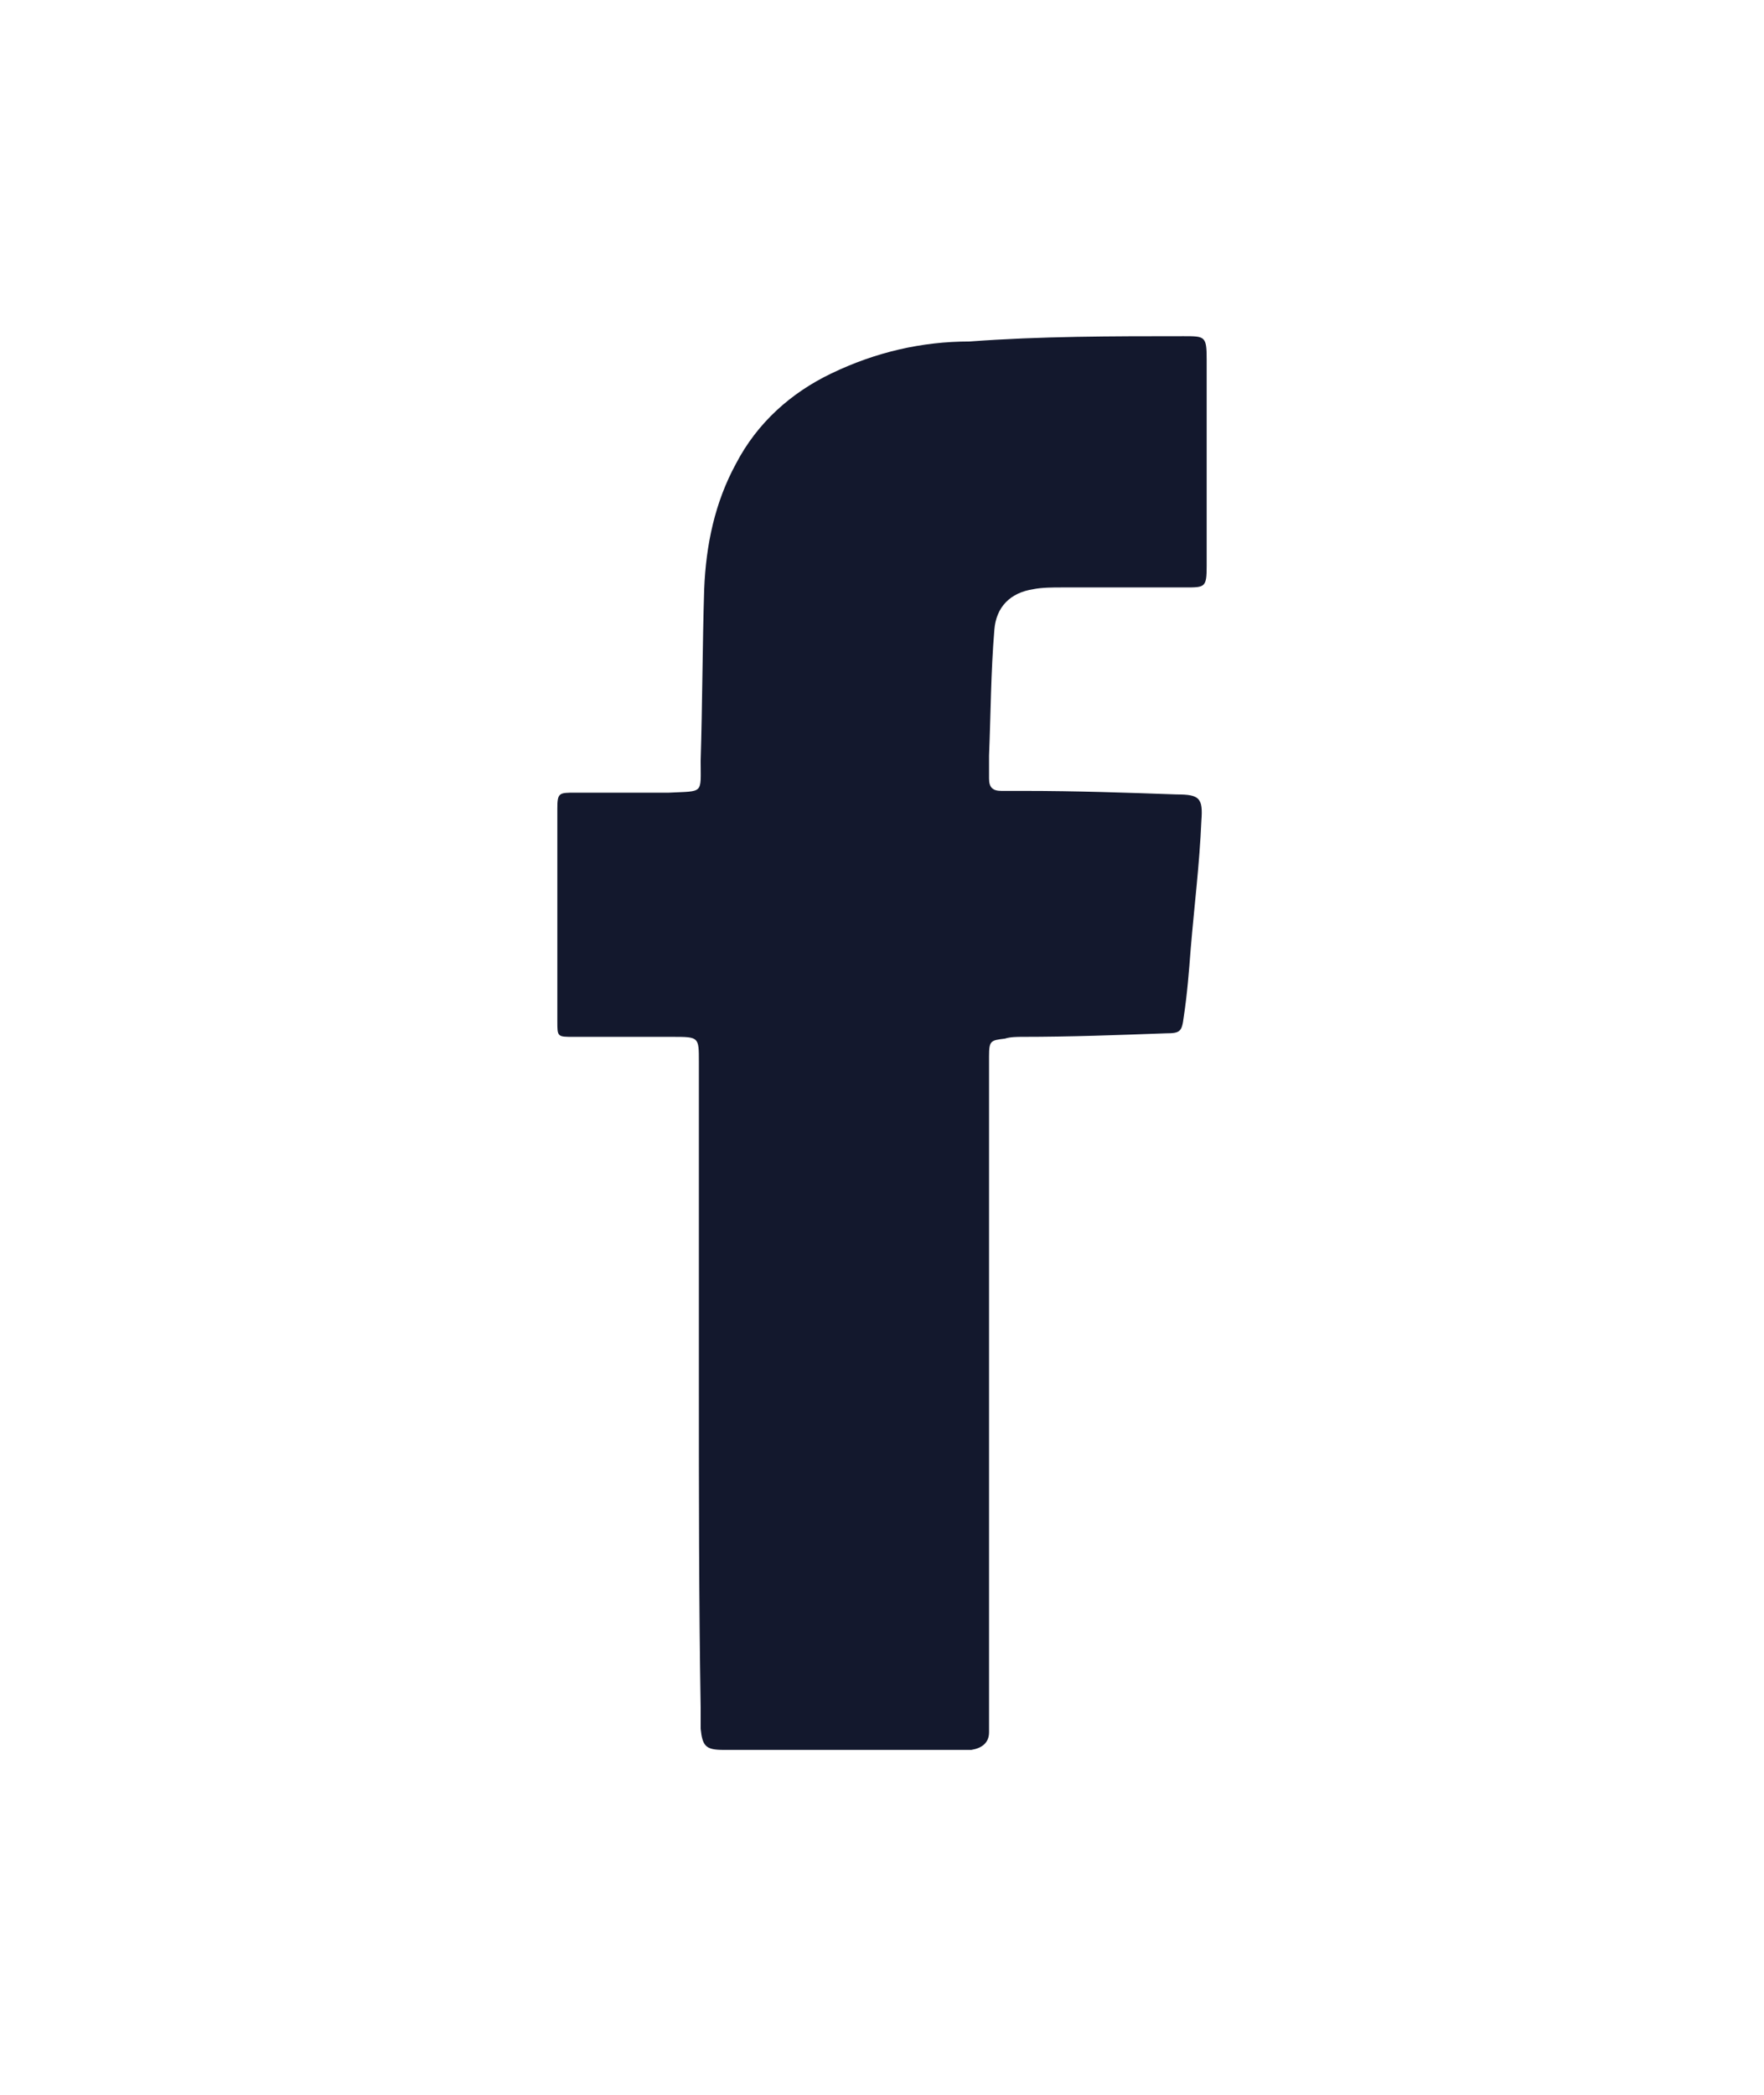 <?xml version="1.0" encoding="UTF-8"?> <!-- Generator: Adobe Illustrator 22.0.1, SVG Export Plug-In . SVG Version: 6.00 Build 0) --> <svg xmlns="http://www.w3.org/2000/svg" xmlns:xlink="http://www.w3.org/1999/xlink" id="Слой_1" x="0px" y="0px" viewBox="0 0 99.7 118.4" style="enable-background:new 0 0 99.7 118.4;" xml:space="preserve"> <style type="text/css"> .st0{fill:#13182D;} </style> <g> <g> <path class="st0" d="M-149-41.8c-23.1,0-41.8,18.7-41.8,41.8s18.7,41.8,41.8,41.8c3.9,0,7-3.1,7-7c0-1.8-0.7-3.4-1.8-4.7 c-1.1-1.2-1.7-2.8-1.7-4.6c0-3.9,3.1-7,7-7h8.2c12.8,0,23.2-10.4,23.2-23.2C-107.2-25.2-125.9-41.8-149-41.8z M-174.5,0 c-3.9,0-7-3.1-7-7s3.1-7,7-7s7,3.1,7,7S-170.7,0-174.5,0z M-160.6-18.6c-3.9,0-7-3.1-7-7s3.1-7,7-7s7,3.1,7,7 S-156.8-18.6-160.6-18.6z M-137.4-18.6c-3.9,0-7-3.1-7-7s3.1-7,7-7s7,3.1,7,7S-133.5-18.6-137.4-18.6z M-123.5,0c-3.9,0-7-3.1-7-7 s3.1-7,7-7s7,3.1,7,7S-119.6,0-123.5,0z"></path> </g> </g> <path class="st0" d="M39.5,78.4c0-6.1,0-12.2,0-18.4c0-1.4,0-1.4-1.5-1.4c-1.9,0-3.8,0-5.6,0c-0.9,0-0.9,0-0.9-0.9c0-4,0-8,0-12 c0-0.9,0.1-0.9,1-0.9c1.8,0,3.5,0,5.3,0c2-0.1,1.8,0.1,1.8-1.8c0.1-3.2,0.1-6.5,0.2-9.7c0.1-2.5,0.6-4.9,1.8-7.1 c1.2-2.3,3.1-4,5.4-5.1c2.5-1.2,5.1-1.8,7.8-1.8C58.8,19,62.9,19,66.9,19c1.2,0,1.3,0,1.3,1.3c0,3.9,0,7.8,0,11.7 c0,1.2-0.1,1.2-1.2,1.2c-2.3,0-4.7,0-7,0c-0.5,0-1.1,0-1.6,0.1c-1.3,0.2-2.1,1-2.2,2.3C56,38,56,40.3,55.9,42.7c0,0.4,0,0.9,0,1.3 c0,0.5,0.2,0.7,0.7,0.7c0.4,0,0.9,0,1.3,0c2.9,0,5.8,0.1,8.6,0.2c1.3,0,1.5,0.2,1.4,1.5c-0.1,2.4-0.4,4.8-0.6,7.2 c-0.1,1.3-0.2,2.6-0.4,3.9c-0.1,0.8-0.2,0.9-1,0.9c-2.7,0.1-5.4,0.2-8.1,0.2c-0.3,0-0.7,0-1,0.1c-0.8,0.1-0.9,0.1-0.9,1 c0,0.4,0,0.8,0,1.2c0,11.9,0,23.7,0,35.6c0,0.5,0,0.9,0,1.4c0,0.6-0.4,0.9-1,1c-0.2,0-0.4,0-0.6,0c-4.5,0-8.9,0-13.4,0 c-1,0-1.2-0.2-1.3-1.2c0-0.4,0-0.8,0-1.2C39.5,90.4,39.5,84.4,39.5,78.4C39.5,78.4,39.5,78.4,39.5,78.4z"></path> </svg> 